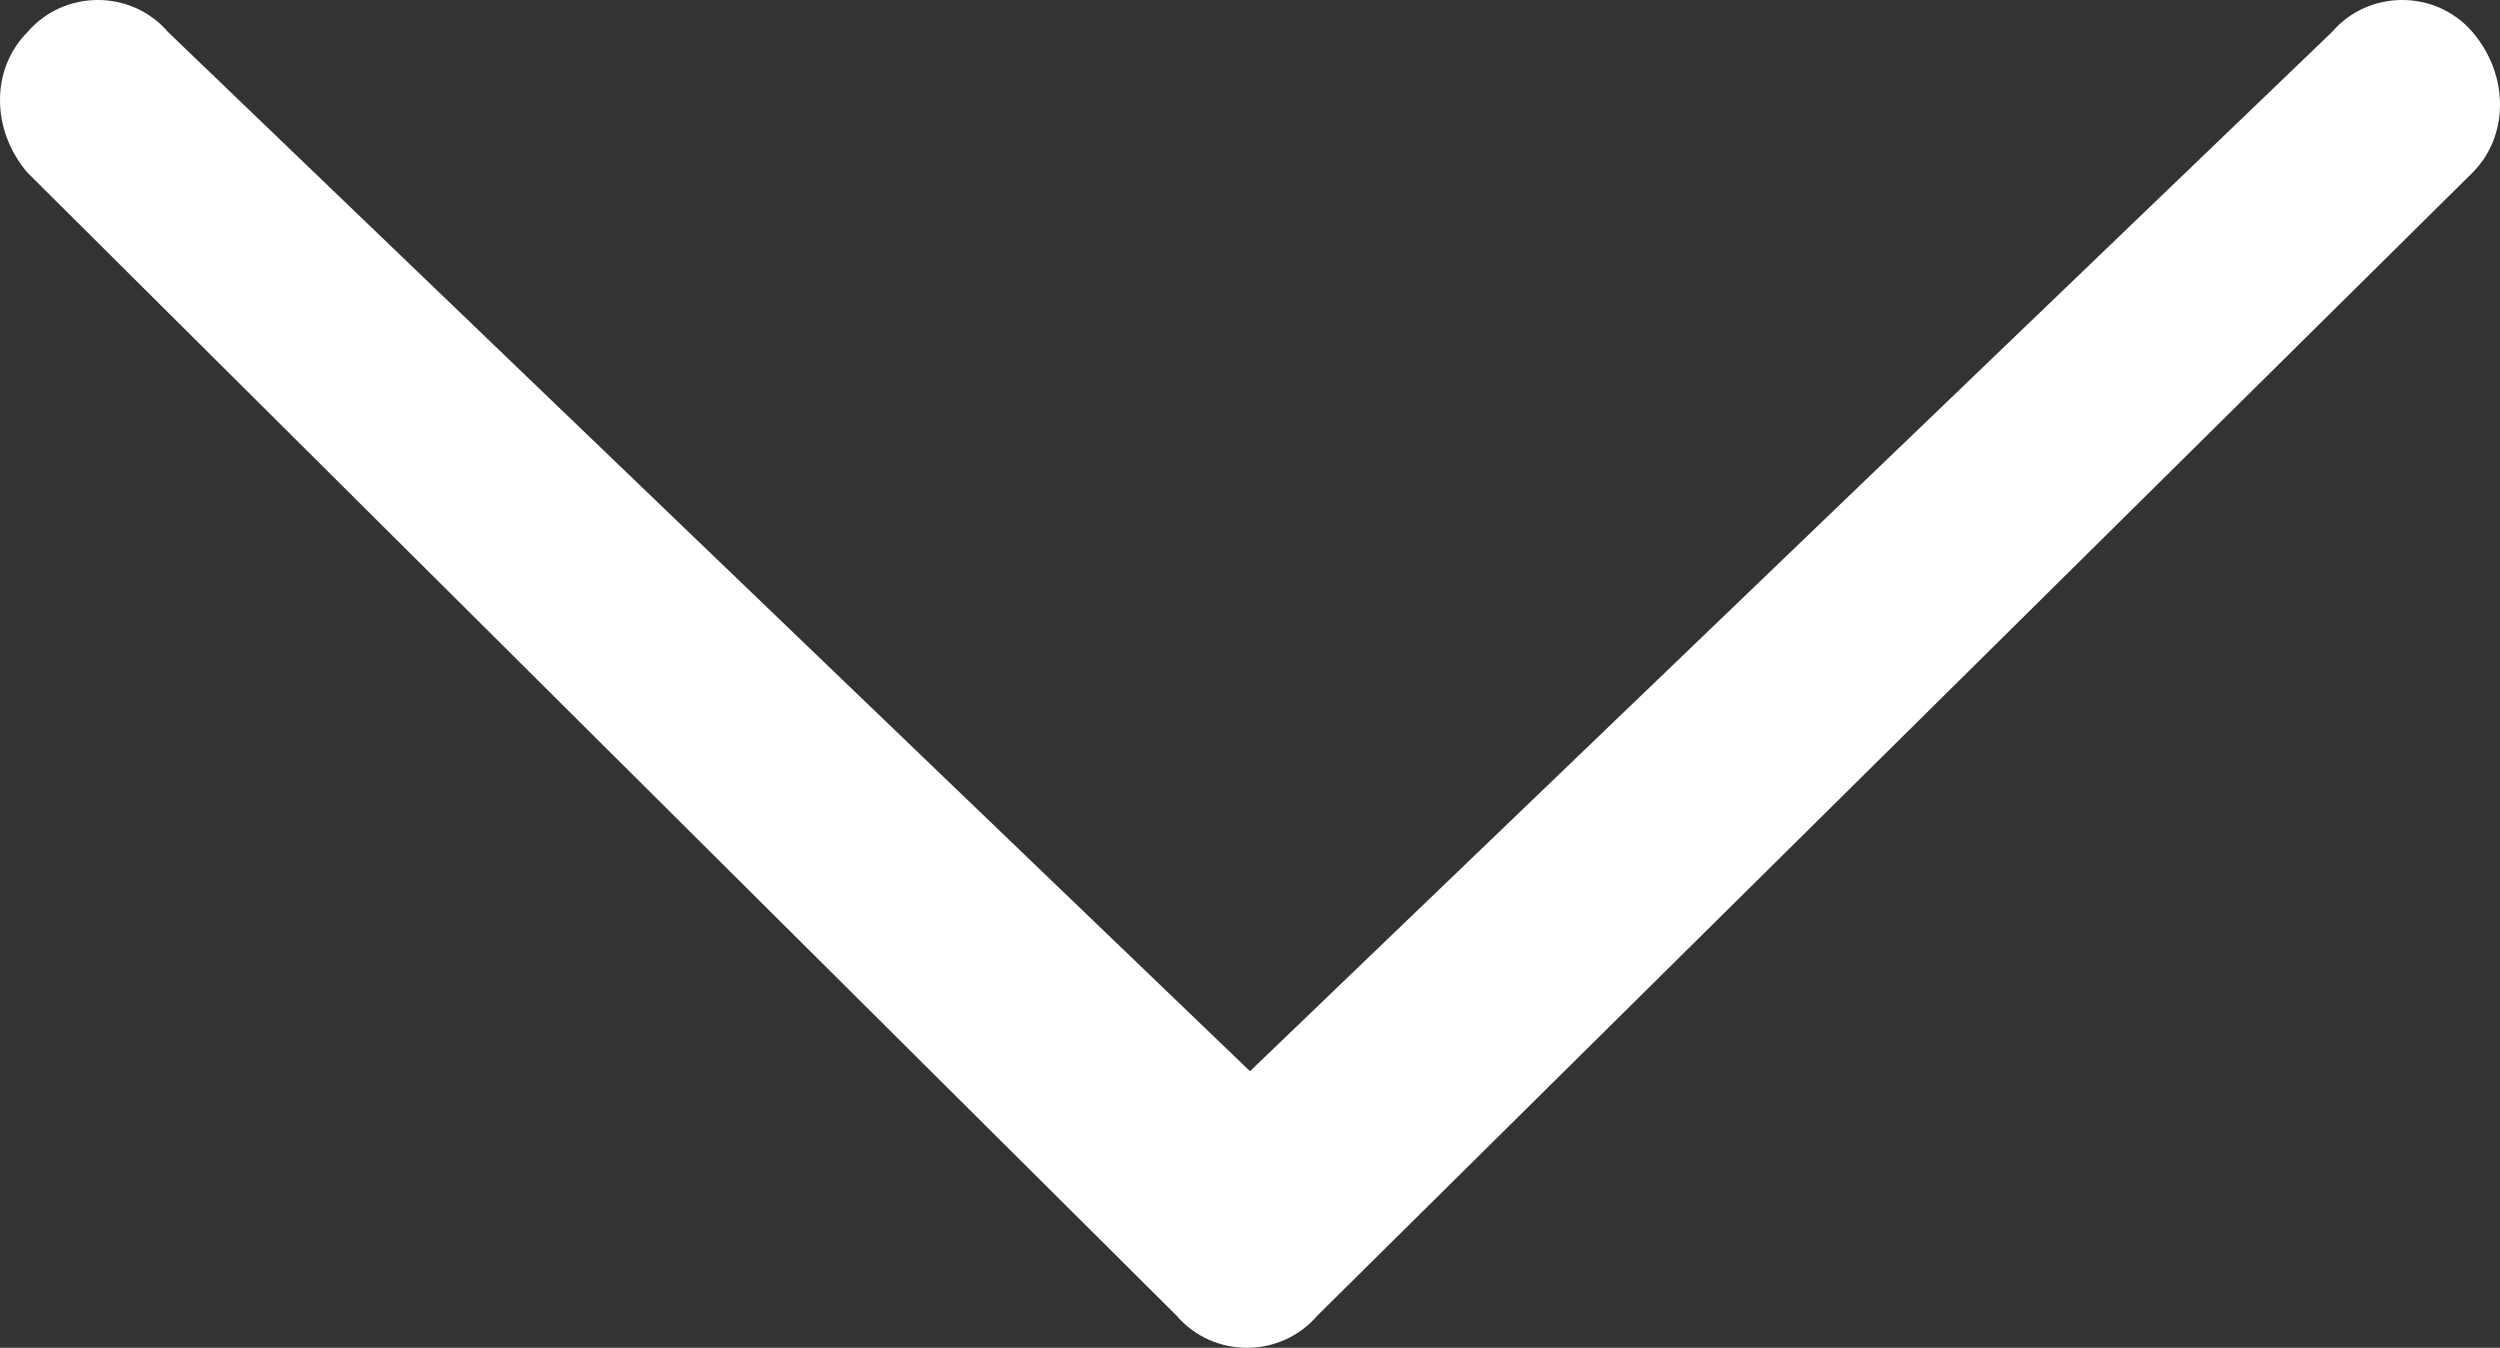 <?xml version="1.0" encoding="iso-8859-1"?>
<!-- Generator: Adobe Illustrator 28.2.0, SVG Export Plug-In . SVG Version: 6.00 Build 0)  -->
<svg version="1.1" id="Vrstva_1" xmlns="http://www.w3.org/2000/svg" xmlns:xlink="http://www.w3.org/1999/xlink" x="0px" y="0px"
	 viewBox="0 0 40.9 22.05" style="enable-background:new 0 0 40.9 22.05;" xml:space="preserve">
<rect x="0" y="0" width="40.9" height="22.05" fill="#333333" stroke="none"/>
<g>
	<path style="fill:#FFFFFF;" d="M38.15,0.525c0.6-0.7,1.7-0.7,2.3,0c0.6,0.7,0.6,1.7,0,2.3l-18.9,18.7c-0.6,0.7-1.7,0.7-2.3,0
		l-18.8-18.7c-0.6-0.7-0.6-1.7,0-2.3c0.6-0.7,1.7-0.7,2.3,0l17.7,17L38.15,0.525z"/>
</g>
</svg>
